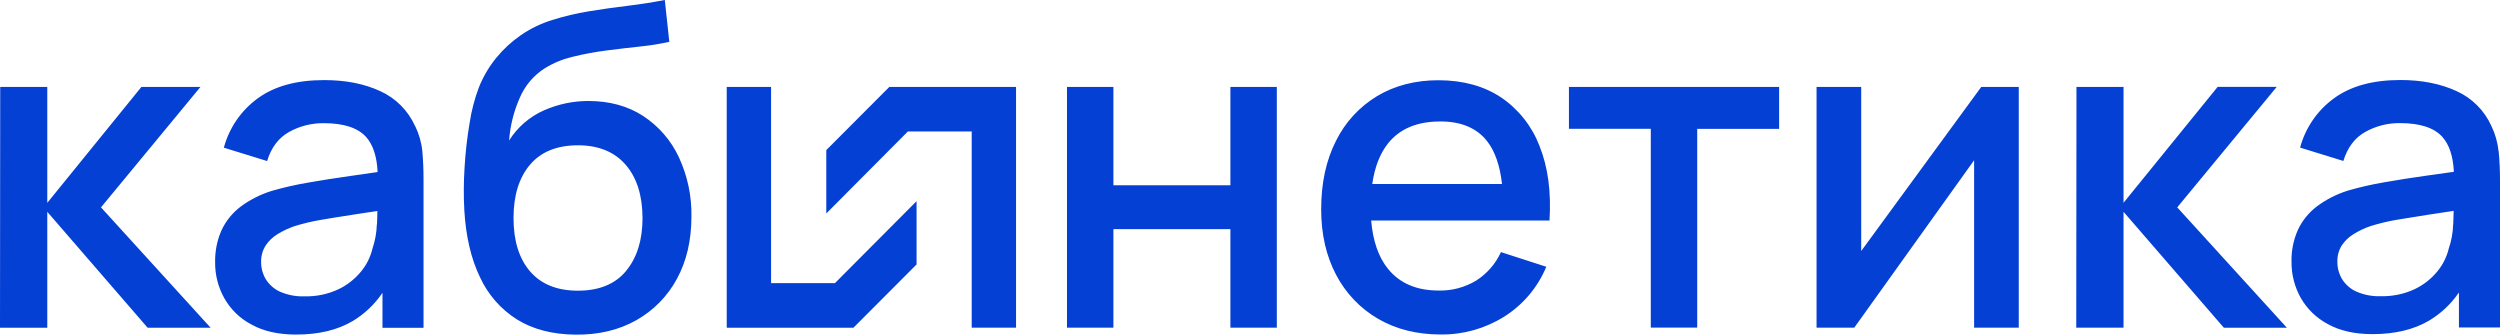 <svg width="254" height="34" viewBox="0 0 254 34" fill="none" xmlns="http://www.w3.org/2000/svg">
<path d="M20.369 8.83H14.368L4.804 20.608V8.83H0.022L0 33.298H4.804V21.52L14.999 33.298H21.399L10.261 21.068L20.369 8.83ZM42.175 12.814C41.464 11.238 40.208 9.968 38.634 9.26C37.016 8.509 35.122 8.137 32.937 8.137C30.129 8.137 27.872 8.757 26.181 9.997C24.498 11.223 23.286 12.989 22.742 15.004L27.139 16.361C27.56 14.982 28.308 13.996 29.374 13.405C30.448 12.807 31.66 12.501 32.894 12.515C34.918 12.515 36.348 12.982 37.19 13.909C37.915 14.719 38.293 15.923 38.365 17.477L35.593 17.879C34.077 18.09 32.64 18.317 31.276 18.557C30.035 18.769 28.808 19.046 27.604 19.397C26.472 19.747 25.398 20.287 24.447 20.995C23.62 21.622 22.952 22.44 22.51 23.388C22.053 24.41 21.835 25.526 21.857 26.65C21.842 27.935 22.169 29.19 22.793 30.306C23.439 31.445 24.396 32.371 25.558 32.977C26.777 33.656 28.286 33.992 30.093 33.992C32.364 33.992 34.273 33.539 35.833 32.62C37.037 31.897 38.068 30.919 38.859 29.752V33.306H43.031V18.229C43.031 17.266 42.995 16.31 42.908 15.354C42.821 14.471 42.574 13.61 42.182 12.814H42.175ZM38.285 22.805C38.264 23.636 38.111 24.461 37.843 25.256C37.64 26.103 37.248 26.898 36.696 27.57C36.065 28.343 35.274 28.971 34.374 29.394C33.293 29.898 32.11 30.138 30.927 30.109C30.078 30.138 29.229 29.978 28.446 29.635C27.851 29.365 27.35 28.92 27.002 28.365C26.689 27.832 26.523 27.227 26.53 26.614C26.515 26.023 26.675 25.446 26.987 24.95C27.299 24.483 27.705 24.089 28.184 23.797C28.729 23.461 29.309 23.191 29.911 22.98C30.768 22.717 31.638 22.505 32.524 22.352C33.511 22.184 34.614 22.002 35.825 21.819C36.602 21.703 37.451 21.564 38.343 21.44C38.343 21.841 38.322 22.294 38.3 22.819L38.285 22.805ZM65.374 11.8C63.799 10.771 61.934 10.26 59.772 10.26C58.226 10.26 56.703 10.581 55.287 11.202C53.822 11.844 52.581 12.916 51.724 14.274C51.833 12.785 52.196 11.326 52.798 9.961C53.328 8.706 54.228 7.64 55.382 6.918C56.253 6.385 57.203 5.998 58.197 5.765C59.322 5.488 60.461 5.276 61.608 5.13C62.805 4.977 63.959 4.838 65.084 4.721C66.063 4.619 67.043 4.466 68.001 4.247L67.544 0C66.296 0.241 65.011 0.438 63.698 0.598C62.384 0.759 61.078 0.941 59.801 1.153C58.553 1.357 57.319 1.649 56.115 2.029C54.975 2.379 53.894 2.904 52.915 3.576C51.986 4.218 51.151 4.984 50.433 5.86C49.693 6.765 49.098 7.772 48.662 8.859C48.212 10.049 47.893 11.282 47.704 12.544C47.45 14.048 47.283 15.565 47.196 17.083C47.109 18.506 47.095 19.929 47.175 21.352C47.327 24.009 47.857 26.278 48.764 28.161C49.584 29.941 50.897 31.437 52.552 32.474C54.177 33.473 56.151 33.977 58.459 33.999C60.802 34.028 62.863 33.539 64.641 32.539C66.39 31.554 67.827 30.095 68.777 28.329C69.757 26.526 70.25 24.417 70.25 21.994C70.287 19.922 69.851 17.871 68.981 15.989C68.189 14.281 66.934 12.829 65.359 11.793L65.374 11.8ZM63.618 27.519C62.515 28.861 60.875 29.533 58.712 29.533C56.608 29.533 54.99 28.883 53.865 27.584C52.74 26.285 52.174 24.476 52.174 22.148C52.174 19.856 52.733 18.047 53.851 16.733C54.968 15.419 56.586 14.763 58.712 14.763C60.802 14.763 62.421 15.419 63.56 16.733C64.699 18.047 65.272 19.849 65.28 22.148C65.28 24.381 64.728 26.169 63.618 27.511V27.519ZM125.008 18.82H113.122V8.83H108.405V33.291H113.122V23.279H125.008V33.291H129.725V8.83H125.008V18.82ZM152.496 9.888C150.754 8.735 148.643 8.159 146.161 8.151C143.788 8.151 141.705 8.691 139.913 9.764C138.113 10.851 136.662 12.428 135.733 14.318C134.732 16.281 134.231 18.601 134.231 21.272C134.231 23.79 134.739 26.008 135.748 27.92C136.72 29.781 138.193 31.335 140.007 32.386C141.836 33.452 143.962 33.984 146.379 33.984C148.65 34.013 150.878 33.386 152.808 32.182C154.731 30.978 156.233 29.204 157.104 27.103L152.496 25.614C151.952 26.803 151.081 27.803 149.985 28.504C148.831 29.197 147.503 29.555 146.161 29.518C143.919 29.518 142.206 28.781 141.016 27.307C140.036 26.096 139.485 24.446 139.311 22.403H157.43C157.612 19.477 157.271 16.945 156.407 14.814C155.638 12.807 154.274 11.085 152.496 9.888ZM139.42 18.696C139.666 17.003 140.189 15.624 141.016 14.58C142.206 13.084 143.977 12.34 146.342 12.34C148.476 12.34 150.065 13.019 151.11 14.369C151.894 15.383 152.394 16.828 152.605 18.696H139.412H139.42ZM159.397 13.084H167.72V33.284H172.437V13.092H180.76V8.83H159.404V13.092L159.397 13.084ZM189.098 25.497V8.83H184.562V33.291H188.394L200.57 16.281V33.291H205.106V8.83H201.296L189.098 25.505V25.497ZM231.316 8.823H225.315L215.751 20.601V8.83H210.969L210.947 33.291H215.751V21.52L225.946 33.298H232.347L221.208 21.068L231.309 8.837L231.316 8.823ZM253.848 15.347C253.761 14.463 253.514 13.602 253.129 12.807C252.418 11.223 251.155 9.961 249.581 9.253C247.963 8.509 246.061 8.129 243.884 8.129C241.069 8.129 238.819 8.75 237.129 9.99C235.445 11.216 234.233 12.982 233.689 14.996L238.086 16.354C238.507 14.982 239.247 13.996 240.321 13.398C241.395 12.8 242.607 12.493 243.841 12.508C245.865 12.508 247.295 12.975 248.137 13.902C248.862 14.712 249.24 15.916 249.312 17.456L246.555 17.842C245.038 18.054 243.601 18.28 242.237 18.521C240.996 18.733 239.77 19.01 238.565 19.36C237.433 19.71 236.367 20.25 235.409 20.958C234.582 21.586 233.914 22.403 233.471 23.345C233.014 24.373 232.789 25.483 232.818 26.607C232.804 27.884 233.13 29.146 233.754 30.262C234.407 31.401 235.365 32.328 236.519 32.933C237.738 33.612 239.248 33.948 241.054 33.948C243.326 33.948 245.234 33.488 246.794 32.576C247.999 31.853 249.037 30.883 249.827 29.715V33.269H254V18.229C254 17.266 253.956 16.31 253.862 15.354L253.848 15.347ZM249.24 22.797C249.218 23.629 249.066 24.454 248.797 25.242C248.594 26.088 248.202 26.877 247.651 27.555C247.019 28.329 246.228 28.949 245.328 29.38C244.247 29.883 243.064 30.124 241.874 30.095C241.025 30.124 240.176 29.963 239.393 29.62C238.798 29.35 238.297 28.905 237.949 28.351C237.637 27.818 237.47 27.212 237.477 26.592C237.462 26.008 237.615 25.432 237.92 24.943C238.232 24.476 238.638 24.081 239.117 23.79C239.661 23.454 240.234 23.177 240.844 22.972C241.707 22.702 242.585 22.491 243.471 22.337C244.458 22.17 245.561 21.994 246.78 21.805L249.291 21.425C249.283 21.827 249.269 22.279 249.247 22.805L249.24 22.797ZM83.951 15.259V21.688L92.245 13.354H98.725V33.291H103.231V8.83H90.358L83.943 15.259H83.951ZM78.341 28.759V8.83H73.835V33.298H86.708L93.123 26.869V20.44L84.829 28.767H78.349L78.341 28.759Z" fill="#0540D5"/>
</svg>
